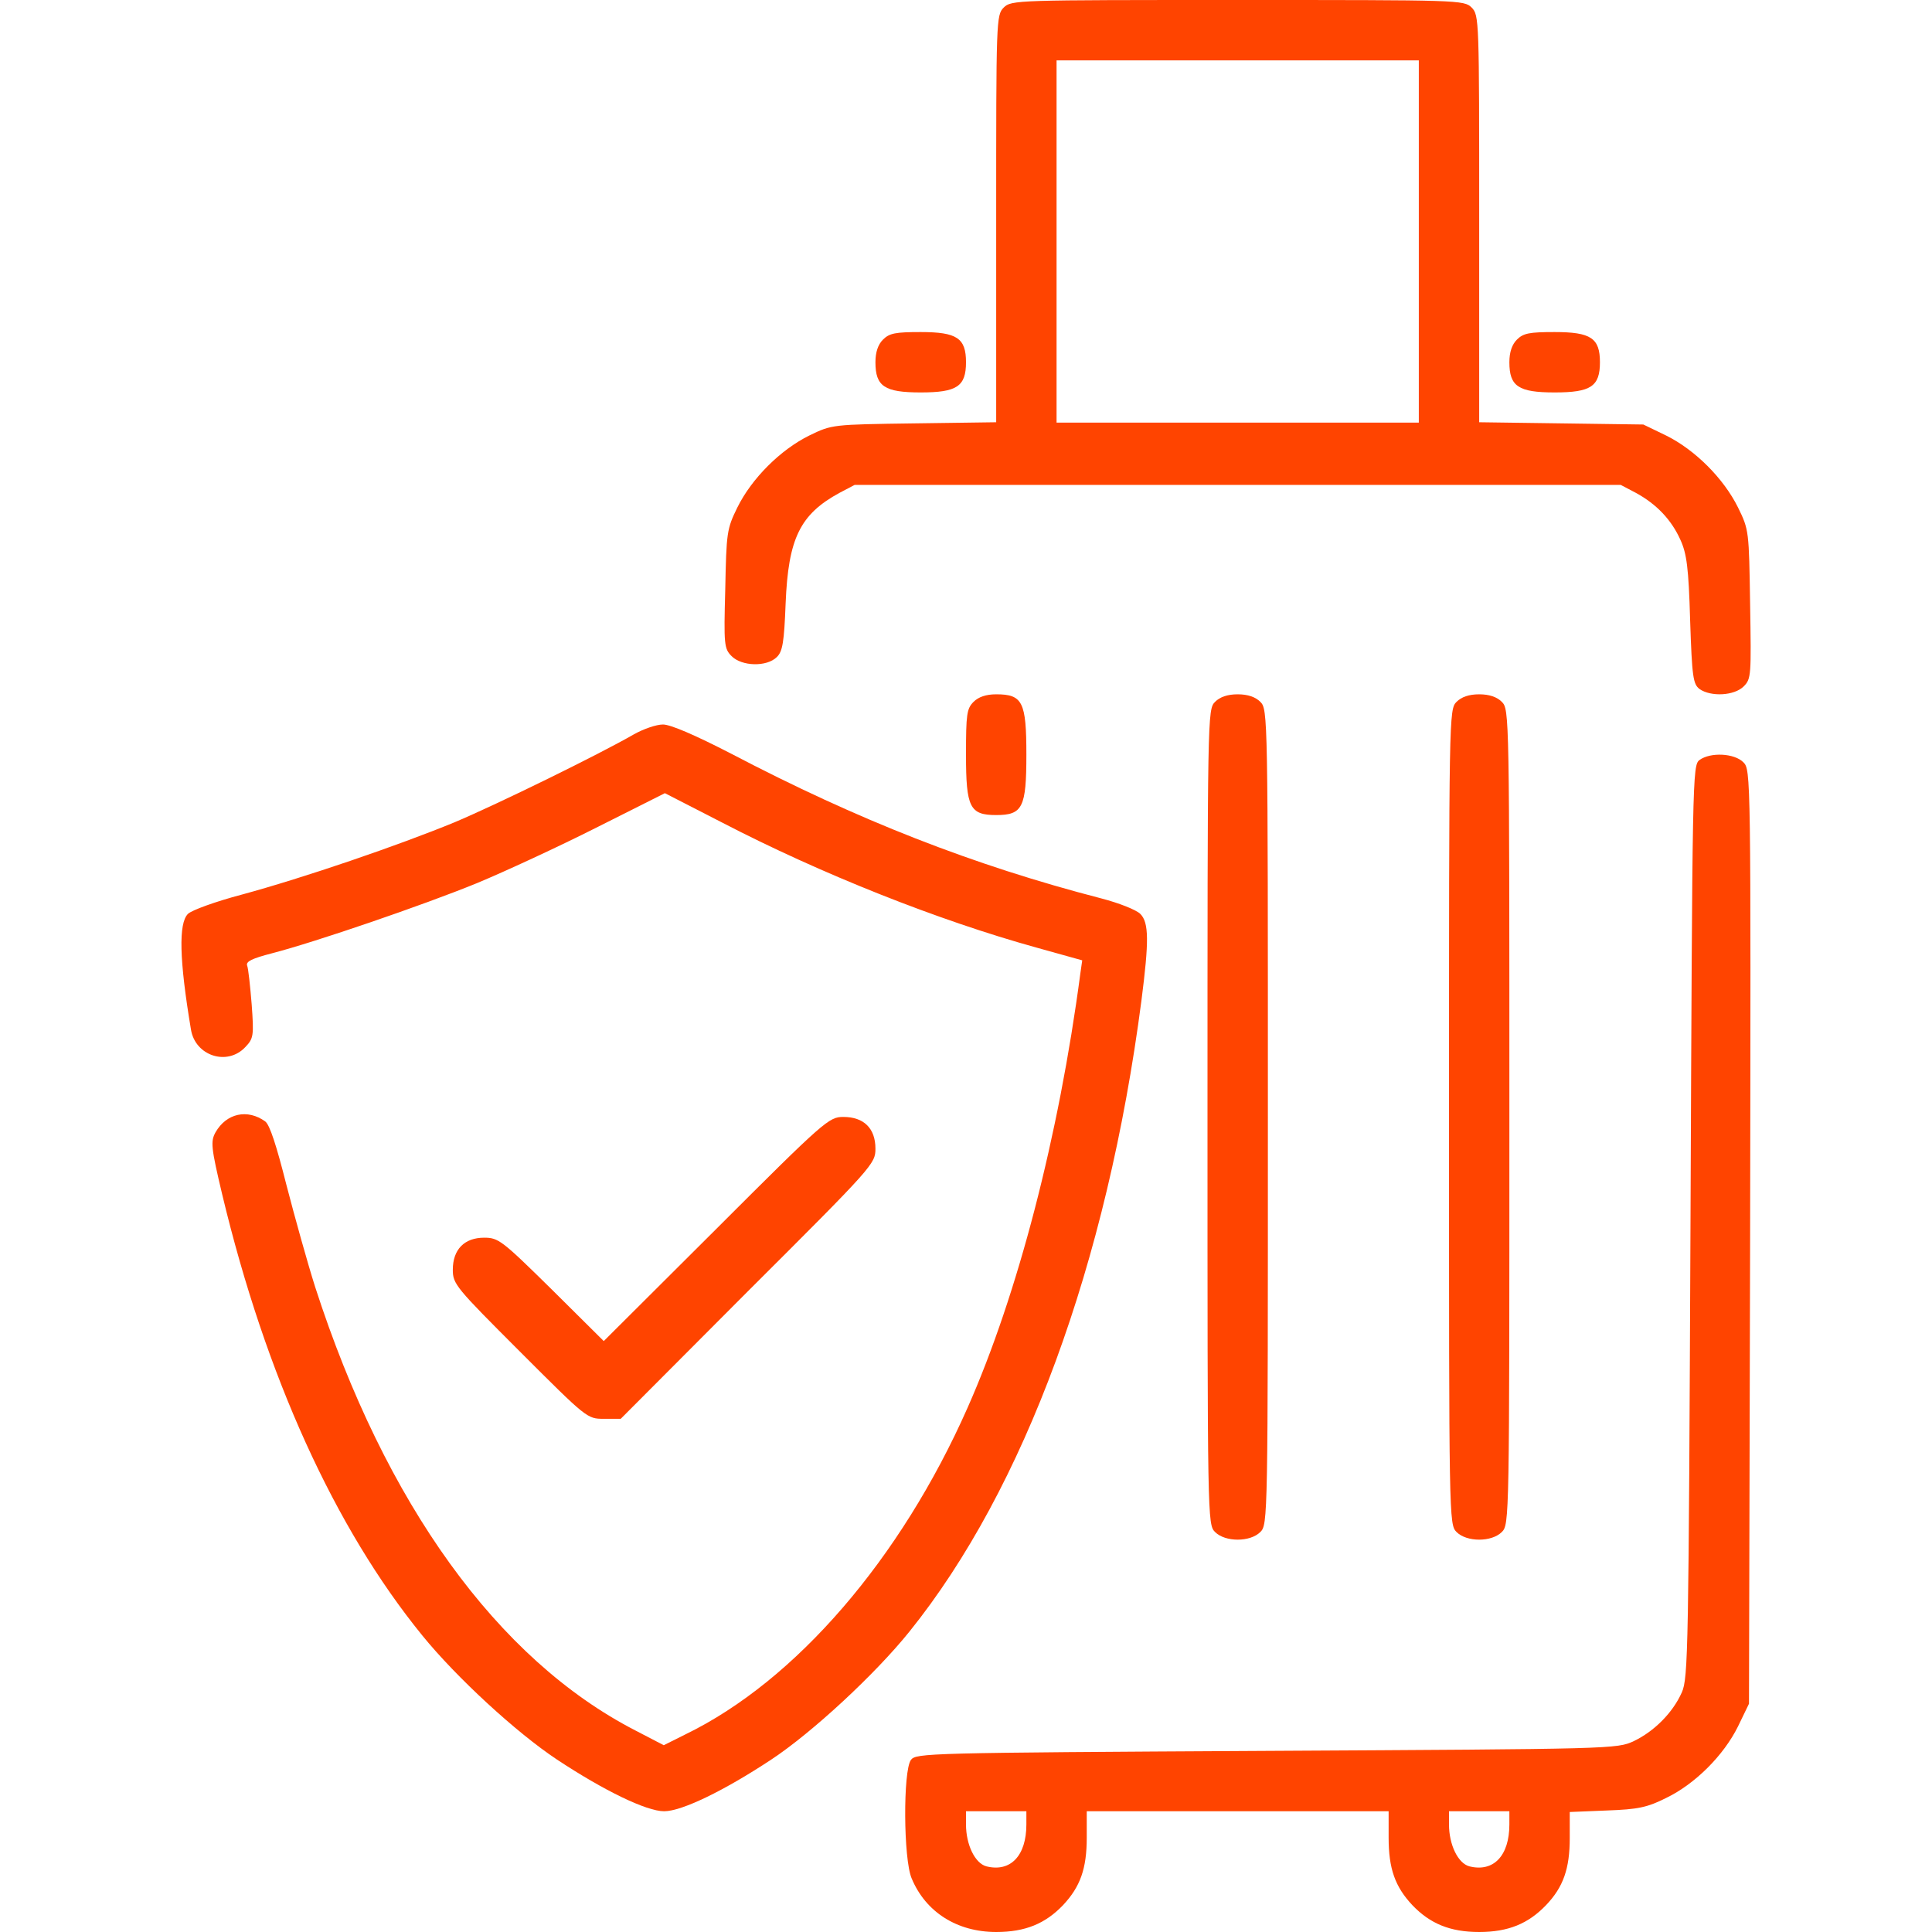<?xml version="1.0" encoding="UTF-8" standalone="no"?>
<svg xmlns="http://www.w3.org/2000/svg" version="1.0" width="512pt" height="512pt" viewBox="0 0 512 512" preserveAspectRatio="xMidYMid meet">
  <g transform="translate(0,512) scale(0.1,-0.1)" fill="#ff4400" stroke="none">
    <path d="M2660 5100 c-20 -20 -20 -33 -20 -559 l0 -540 -217 -3 c-218 -3 -218 -3 -278 -32 -77 -38 -153 -114 -191 -191 -28 -57 -29 -67 -32 -217 -4 -147 -3 -157 17 -177 27 -27 93 -29 120 -2 15 15 19 39 23 142 7 172 38 236 143 293 l40 21 1015 0 1015 0 40 -21 c55 -30 94 -71 118 -124 17 -37 22 -74 26 -213 5 -152 8 -170 25 -183 30 -21 92 -18 117 7 20 20 20 29 17 217 -3 195 -3 198 -32 257 -38 77 -114 153 -191 191 l-60 29 -217 3 -218 3 0 540 c0 526 0 539 -20 559 -20 20 -33 20 -620 20 -587 0 -600 0 -620 -20z m1100 -620 l0 -480 -480 0 -480 0 0 480 0 480 480 0 480 0 0 -480z"></path>
    <path d="M2340 4220 c-13 -13 -20 -33 -20 -60 0 -64 24 -80 120 -80 96 0 120 16 120 80 0 64 -24 80 -120 80 -67 0 -83 -3 -100 -20z"></path>
    <path d="M4020 4220 c-13 -13 -20 -33 -20 -60 0 -64 24 -80 120 -80 96 0 120 16 120 80 0 64 -24 80 -120 80 -67 0 -83 -3 -100 -20z"></path>
    <path d="M2580 3260 c-18 -18 -20 -33 -20 -140 0 -140 10 -160 80 -160 70 0 80 20 80 160 0 140 -10 160 -80 160 -27 0 -47 -7 -60 -20z"></path>
    <path d="M3220 3260 c-20 -20 -20 -33 -20 -1100 0 -1067 0 -1080 20 -1100 27 -27 93 -27 120 0 20 20 20 33 20 1100 0 1067 0 1080 -20 1100 -13 13 -33 20 -60 20 -27 0 -47 -7 -60 -20z"></path>
    <path d="M3860 3260 c-20 -20 -20 -33 -20 -1100 0 -1067 0 -1080 20 -1100 27 -27 93 -27 120 0 20 20 20 33 20 1100 0 1067 0 1080 -20 1100 -13 13 -33 20 -60 20 -27 0 -47 -7 -60 -20z"></path>
    <path d="M1680 3174 c-92 -53 -359 -184 -475 -233 -148 -61 -399 -147 -565 -192 -68 -18 -132 -41 -142 -51 -25 -25 -23 -121 8 -306 11 -70 96 -98 144 -47 22 23 23 30 17 113 -4 49 -9 96 -12 103 -4 11 13 19 67 33 112 29 399 127 543 186 72 30 213 95 314 146 l183 92 152 -78 c260 -135 572 -259 832 -331 l122 -34 -5 -35 c-57 -431 -166 -851 -299 -1151 -177 -400 -455 -723 -747 -865 l-58 -29 -75 39 c-365 188 -663 600 -849 1176 -20 63 -54 185 -76 270 -26 103 -44 159 -56 168 -47 34 -103 22 -132 -29 -13 -24 -12 -39 18 -165 115 -480 298 -883 530 -1168 91 -112 250 -258 357 -329 124 -82 237 -137 284 -137 47 0 160 55 284 137 109 72 276 227 366 339 305 379 524 975 615 1673 20 156 20 206 -3 229 -11 11 -57 29 -103 41 -340 88 -646 208 -982 384 -95 49 -160 77 -180 77 -18 0 -52 -12 -77 -26z"></path>
    <path d="M4504 3106 c-19 -14 -19 -41 -24 -1223 -5 -1136 -6 -1210 -23 -1248 -24 -54 -73 -103 -127 -129 -45 -21 -53 -21 -973 -26 -905 -5 -929 -6 -943 -24 -21 -29 -20 -263 2 -314 37 -89 120 -142 224 -142 77 0 130 22 177 71 46 49 63 97 63 179 l0 70 400 0 400 0 0 -70 c0 -82 17 -130 63 -179 47 -49 100 -71 177 -71 77 0 130 22 177 71 46 48 63 97 63 178 l0 69 98 4 c83 3 107 8 157 33 77 37 153 113 191 190 l29 60 3 1237 c2 1229 2 1238 -18 1258 -24 24 -87 27 -116 6z m-1784 -2821 c0 -83 -42 -127 -106 -111 -30 8 -54 57 -54 111 l0 35 80 0 80 0 0 -35z m1280 0 c0 -83 -42 -127 -106 -111 -30 8 -54 57 -54 111 l0 35 80 0 80 0 0 -35z"></path>
    <path d="M1898 1863 l-298 -297 -138 137 c-132 130 -141 137 -179 137 -52 0 -83 -31 -83 -85 0 -38 8 -47 178 -217 177 -177 178 -178 222 -178 l45 0 337 338 c333 332 338 338 338 378 0 54 -31 84 -85 84 -38 0 -49 -9 -337 -297z"></path>
  </g>
</svg>
